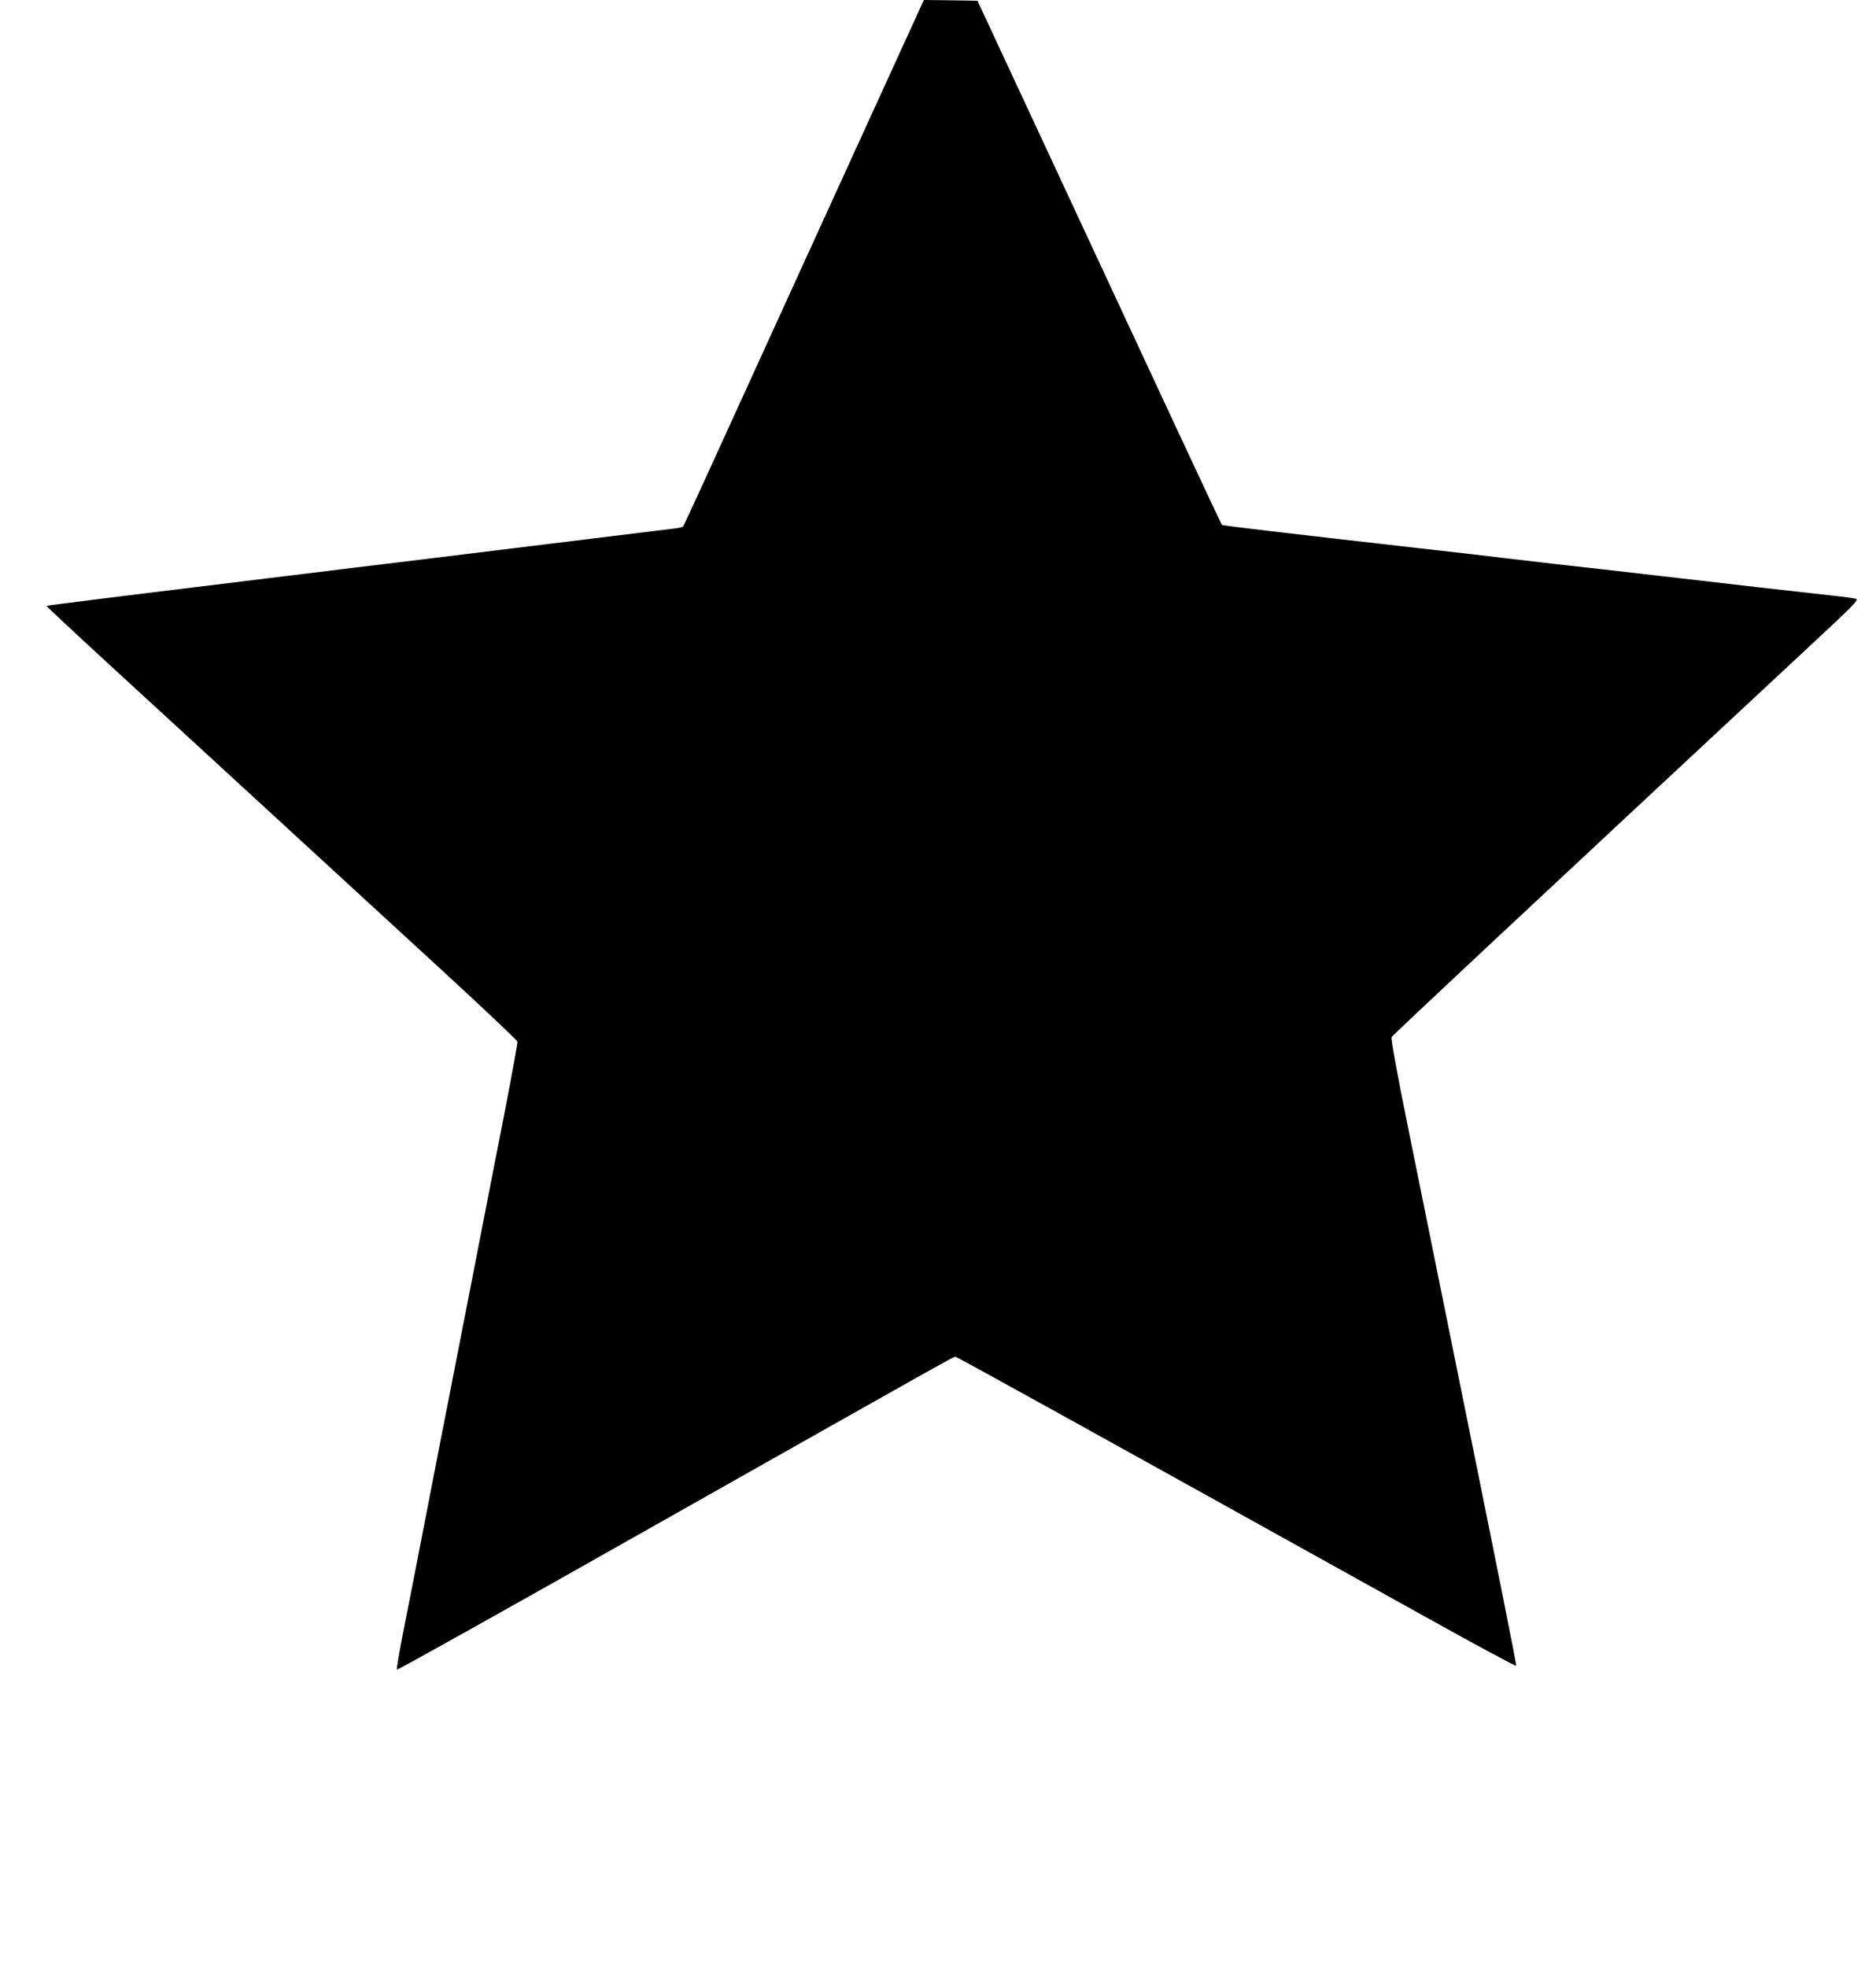 <?xml version="1.0" standalone="no"?>
<!DOCTYPE svg PUBLIC "-//W3C//DTD SVG 20010904//EN"
 "http://www.w3.org/TR/2001/REC-SVG-20010904/DTD/svg10.dtd">
<svg version="1.0" xmlns="http://www.w3.org/2000/svg"
 width="1221pt" height="1280pt" viewBox="0 0 1221 1280"
 preserveAspectRatio="xMidYMid meet">
<g transform="translate(0,1280) scale(0.1,-0.1)"
fill="#000000" stroke="none">
<path d="M5795 12323 c-120 -263 -315 -689 -433 -948 -326 -714 -619 -1356
-773 -1694 -76 -167 -141 -306 -144 -309 -3 -3 -33 -9 -68 -13 -733 -90 -1225
-150 -1582 -194 -242 -29 -721 -88 -1065 -130 -1001 -122 -1423 -175 -1427
-178 -2 -2 180 -172 404 -378 224 -206 522 -480 663 -609 317 -292 810 -744
1480 -1360 283 -260 516 -480 518 -489 1 -9 -34 -203 -78 -431 -45 -228 -133
-680 -196 -1005 -63 -324 -137 -702 -164 -840 -27 -137 -95 -484 -150 -770
-55 -286 -124 -636 -152 -778 -28 -141 -48 -260 -45 -263 4 -4 746 411 1649
922 2004 1132 1972 1114 1987 1114 10 0 819 -448 3101 -1716 300 -167 546
-299 548 -295 3 8 -108 565 -438 2191 -83 410 -203 1001 -266 1314 -73 360
-112 576 -107 586 7 14 843 796 2791 2610 200 186 249 236 235 242 -10 4 -81
14 -158 22 -237 26 -660 74 -1105 126 -234 27 -546 63 -695 79 -148 17 -306
36 -350 41 -44 6 -278 33 -520 60 -897 102 -1298 149 -1302 154 -6 6 -337 715
-1491 3196 l-100 215 -175 3 -174 2 -218 -477z"/>
</g>
</svg>
